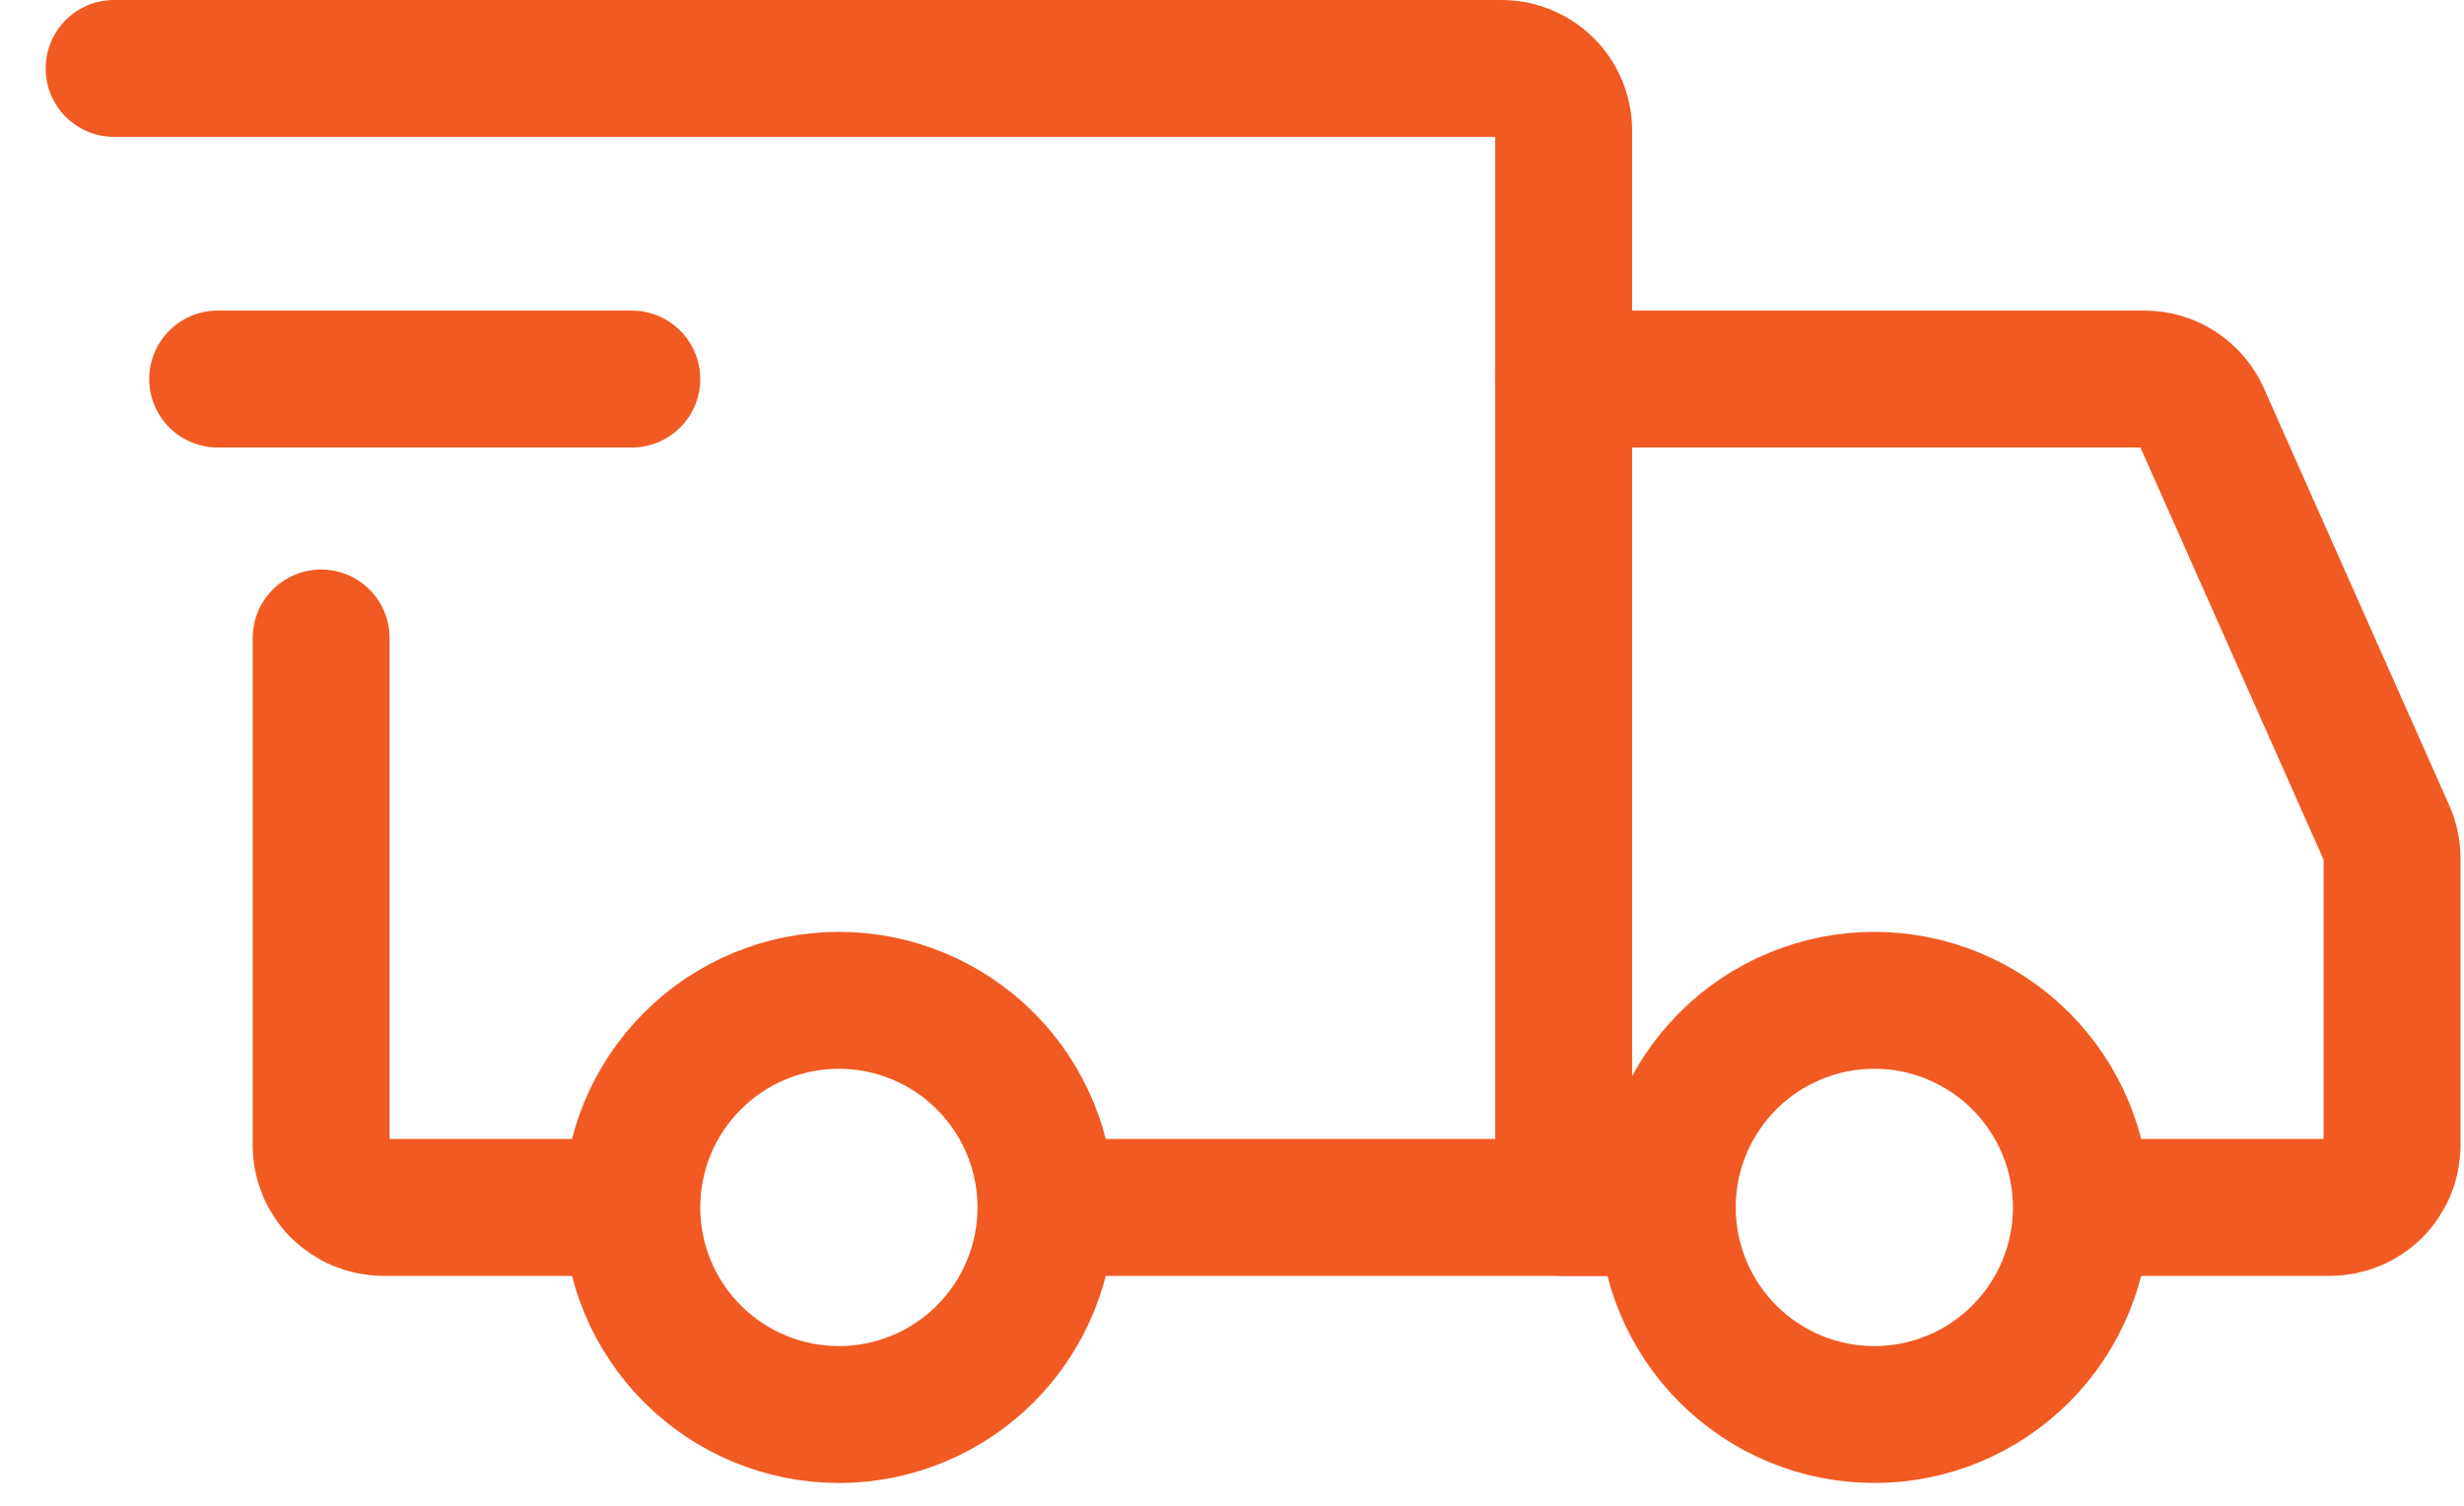 <svg width="36" height="22" viewBox="0 0 36 22" fill="none" xmlns="http://www.w3.org/2000/svg">
<path d="M12.256 20.667C13.059 20.667 13.828 20.348 14.396 19.78C14.963 19.213 15.282 18.443 15.282 17.641C15.282 16.838 14.963 16.069 14.396 15.502C13.828 14.934 13.059 14.615 12.256 14.615C11.454 14.615 10.684 14.934 10.117 15.502C9.549 16.069 9.231 16.838 9.231 17.641C9.231 18.443 9.549 19.213 10.117 19.78C10.684 20.348 11.454 20.667 12.256 20.667ZM27.385 20.667C28.187 20.667 28.957 20.348 29.524 19.78C30.091 19.213 30.41 18.443 30.41 17.641C30.41 16.838 30.091 16.069 29.524 15.502C28.957 14.934 28.187 14.615 27.385 14.615C26.582 14.615 25.812 14.934 25.245 15.502C24.678 16.069 24.359 16.838 24.359 17.641C24.359 18.443 24.678 19.213 25.245 19.78C25.812 20.348 26.582 20.667 27.385 20.667Z" stroke="#F15A22" stroke-width="2" stroke-miterlimit="1.5" stroke-linecap="round" stroke-linejoin="round"/>
<path d="M15.358 17.641H22.846V1.908C22.846 1.667 22.751 1.436 22.58 1.266C22.41 1.096 22.179 1 21.939 1H1.667M8.701 17.641H5.6C5.481 17.641 5.363 17.617 5.253 17.572C5.143 17.526 5.043 17.459 4.958 17.375C4.874 17.291 4.807 17.191 4.761 17.081C4.716 16.971 4.692 16.852 4.692 16.733V9.321" stroke="#F15A22" stroke-width="2" stroke-linecap="round"/>
<path d="M3.18 5.538H9.231" stroke="#F15A22" stroke-width="2" stroke-linecap="round" stroke-linejoin="round"/>
<path d="M22.846 5.538H31.333C31.509 5.538 31.68 5.589 31.827 5.685C31.974 5.781 32.091 5.917 32.162 6.077L34.87 12.171C34.922 12.286 34.949 12.412 34.949 12.538V16.733C34.949 16.852 34.925 16.971 34.88 17.081C34.834 17.191 34.767 17.291 34.683 17.375C34.599 17.459 34.498 17.526 34.388 17.572C34.278 17.617 34.16 17.641 34.041 17.641H31.167M22.846 17.641H24.359" stroke="#F15A22" stroke-width="2" stroke-linecap="round"/>
</svg>
